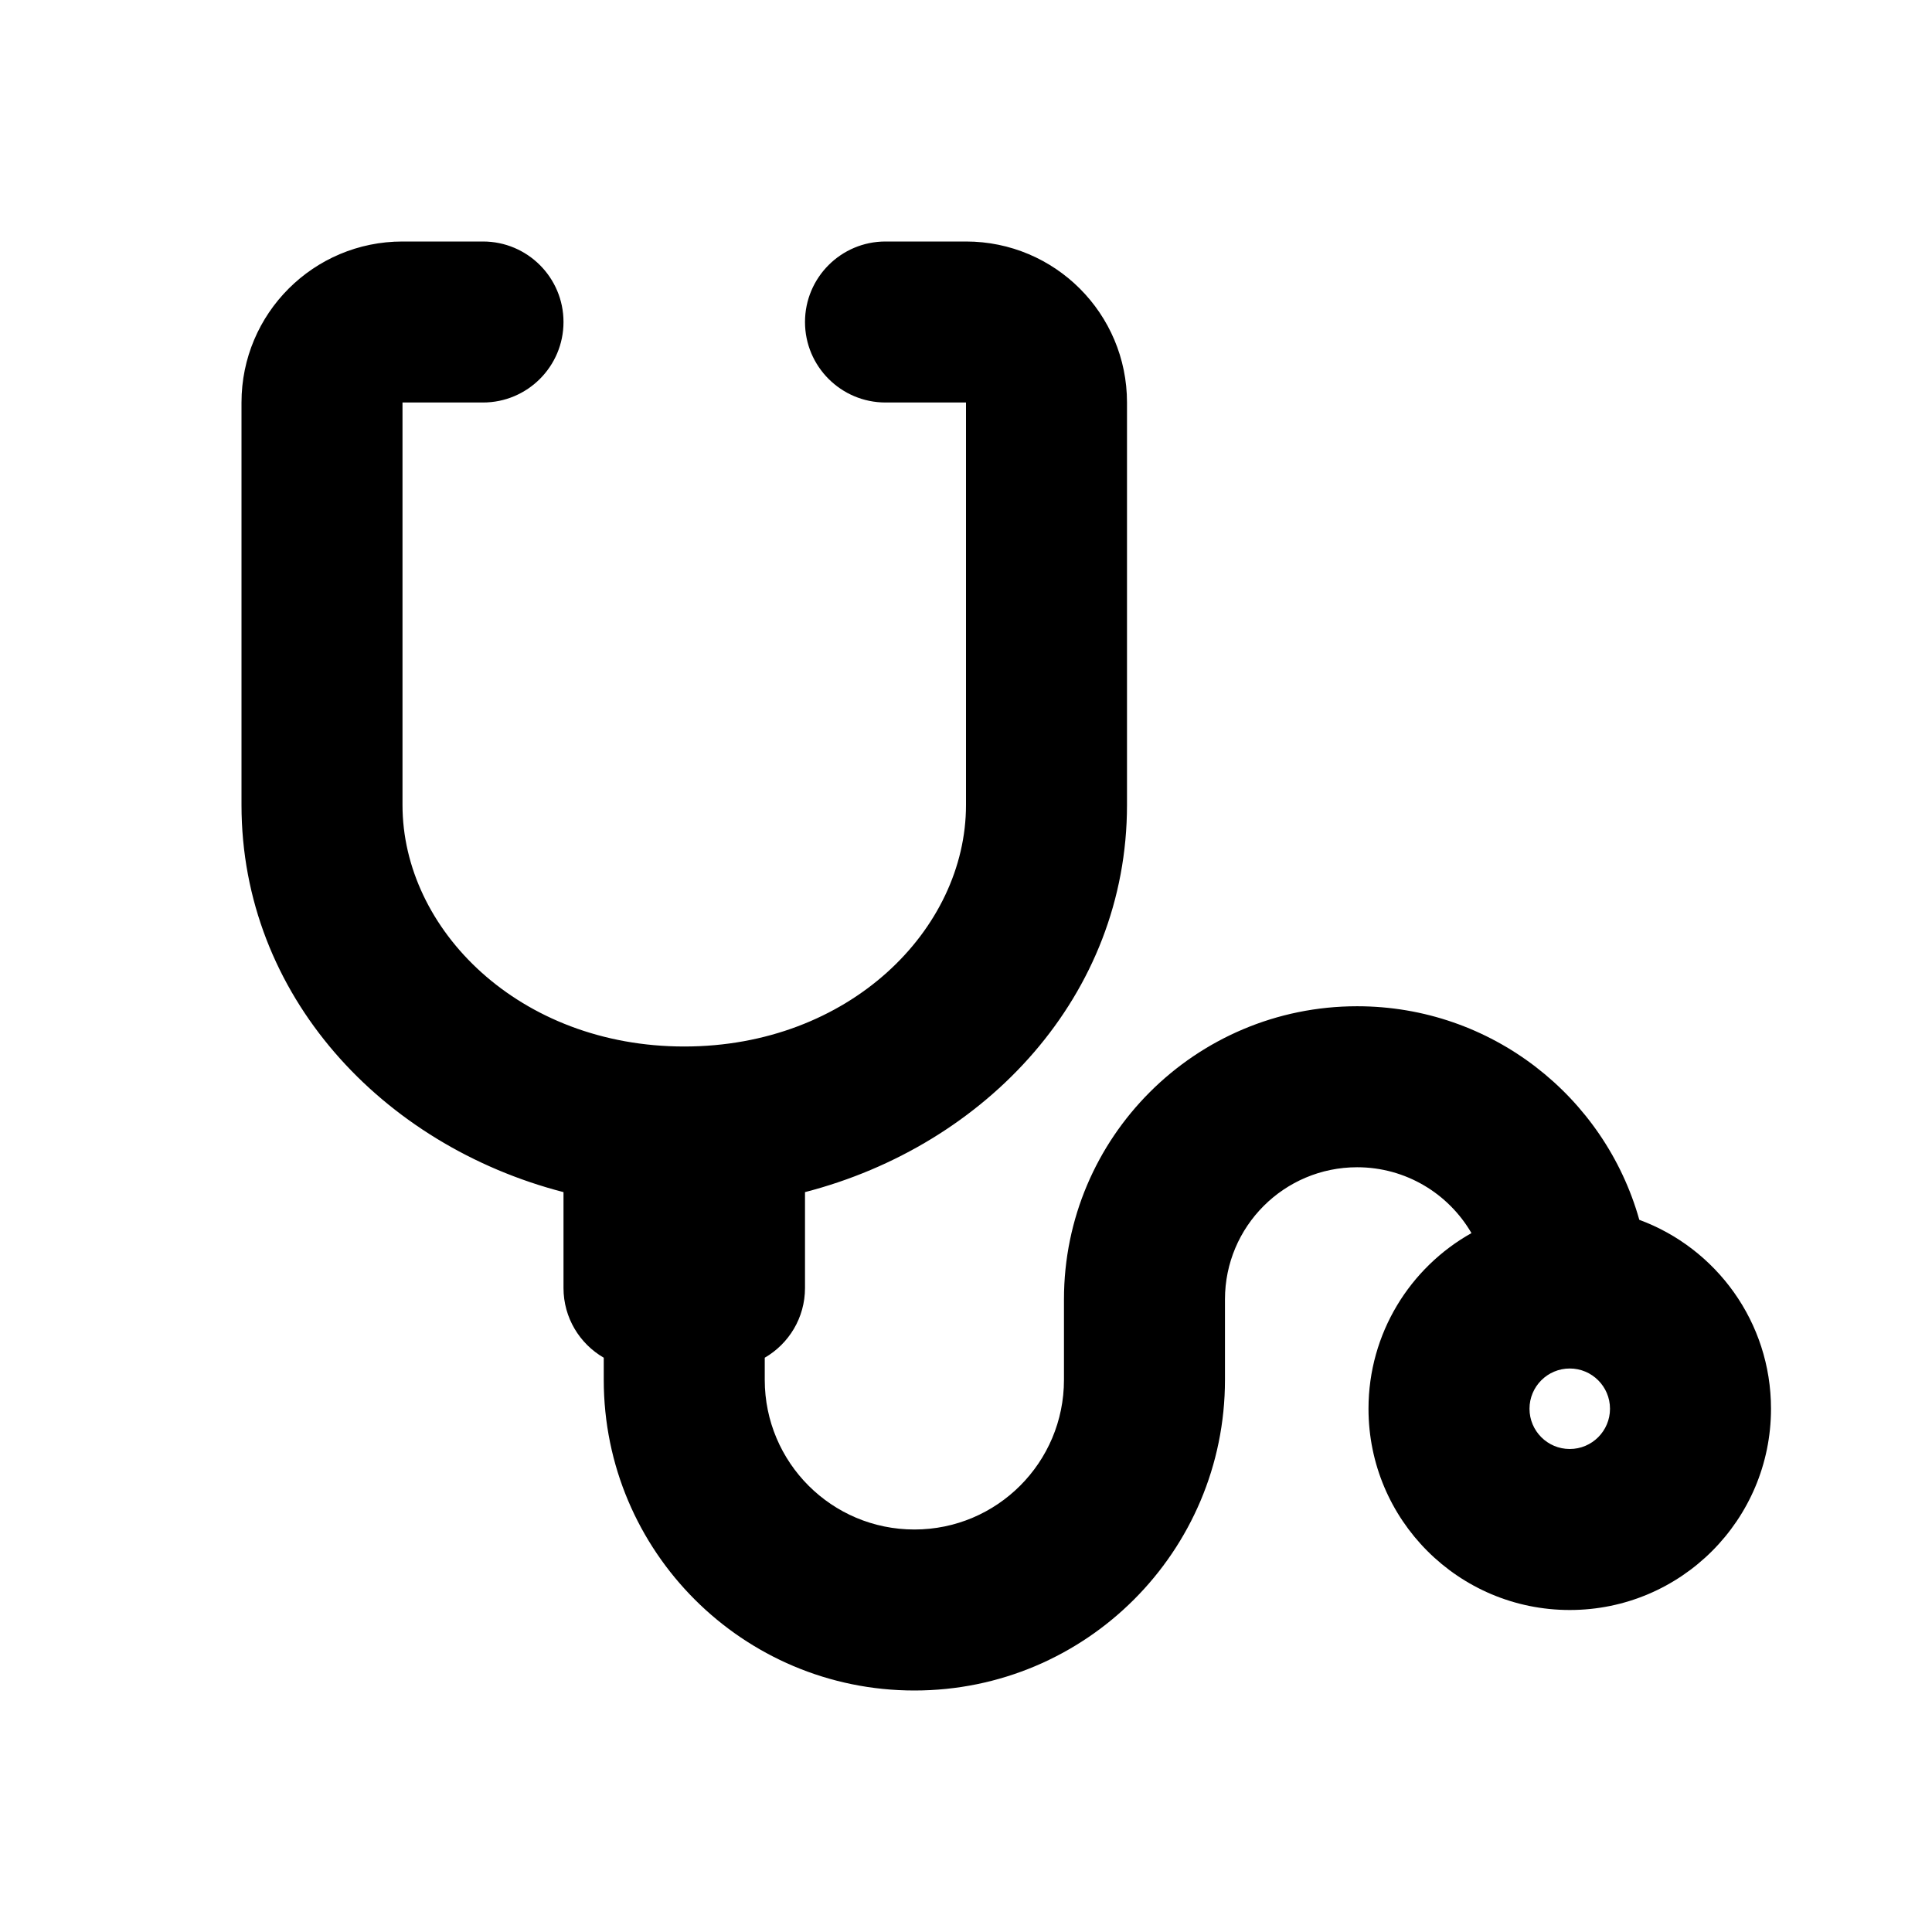 <svg width="24" height="24" viewBox="0 0 24 24" fill="none" xmlns="http://www.w3.org/2000/svg">
<path fill-rule="evenodd" clip-rule="evenodd" d="M5 3C3.895 3 3 3.895 3 5V10C3 12.364 4.749 14.227 7 14.809V16C7 16.37 7.201 16.693 7.5 16.866V17.141C7.5 19.272 9.228 21 11.359 21C13.49 21 15.217 19.272 15.217 17.141V16.141C15.217 15.235 15.952 14.5 16.859 14.5C17.465 14.5 17.995 14.829 18.279 15.318C17.516 15.746 17 16.563 17 17.5C17 18.881 18.119 20 19.5 20C20.881 20 22 18.881 22 17.5C22 16.423 21.319 15.505 20.364 15.153C19.934 13.622 18.527 12.5 16.859 12.5C14.848 12.5 13.217 14.13 13.217 16.141V17.141C13.217 18.168 12.385 19 11.359 19C10.332 19 9.5 18.168 9.5 17.141V16.866C9.799 16.693 10 16.37 10 16V14.809C12.251 14.227 14 12.364 14 10V5C14 3.895 13.105 3 12 3H11C10.448 3 10 3.448 10 4C10 4.552 10.448 5 11 5H12V10C12 11.549 10.547 13 8.5 13C6.453 13 5 11.549 5 10V5H6C6.552 5 7 4.552 7 4C7 3.448 6.552 3 6 3H5ZM19.5 18C19.776 18 20 17.776 20 17.5C20 17.224 19.776 17 19.5 17C19.224 17 19 17.224 19 17.5C19 17.776 19.224 18 19.5 18Z" fill="black"/>
</svg>
